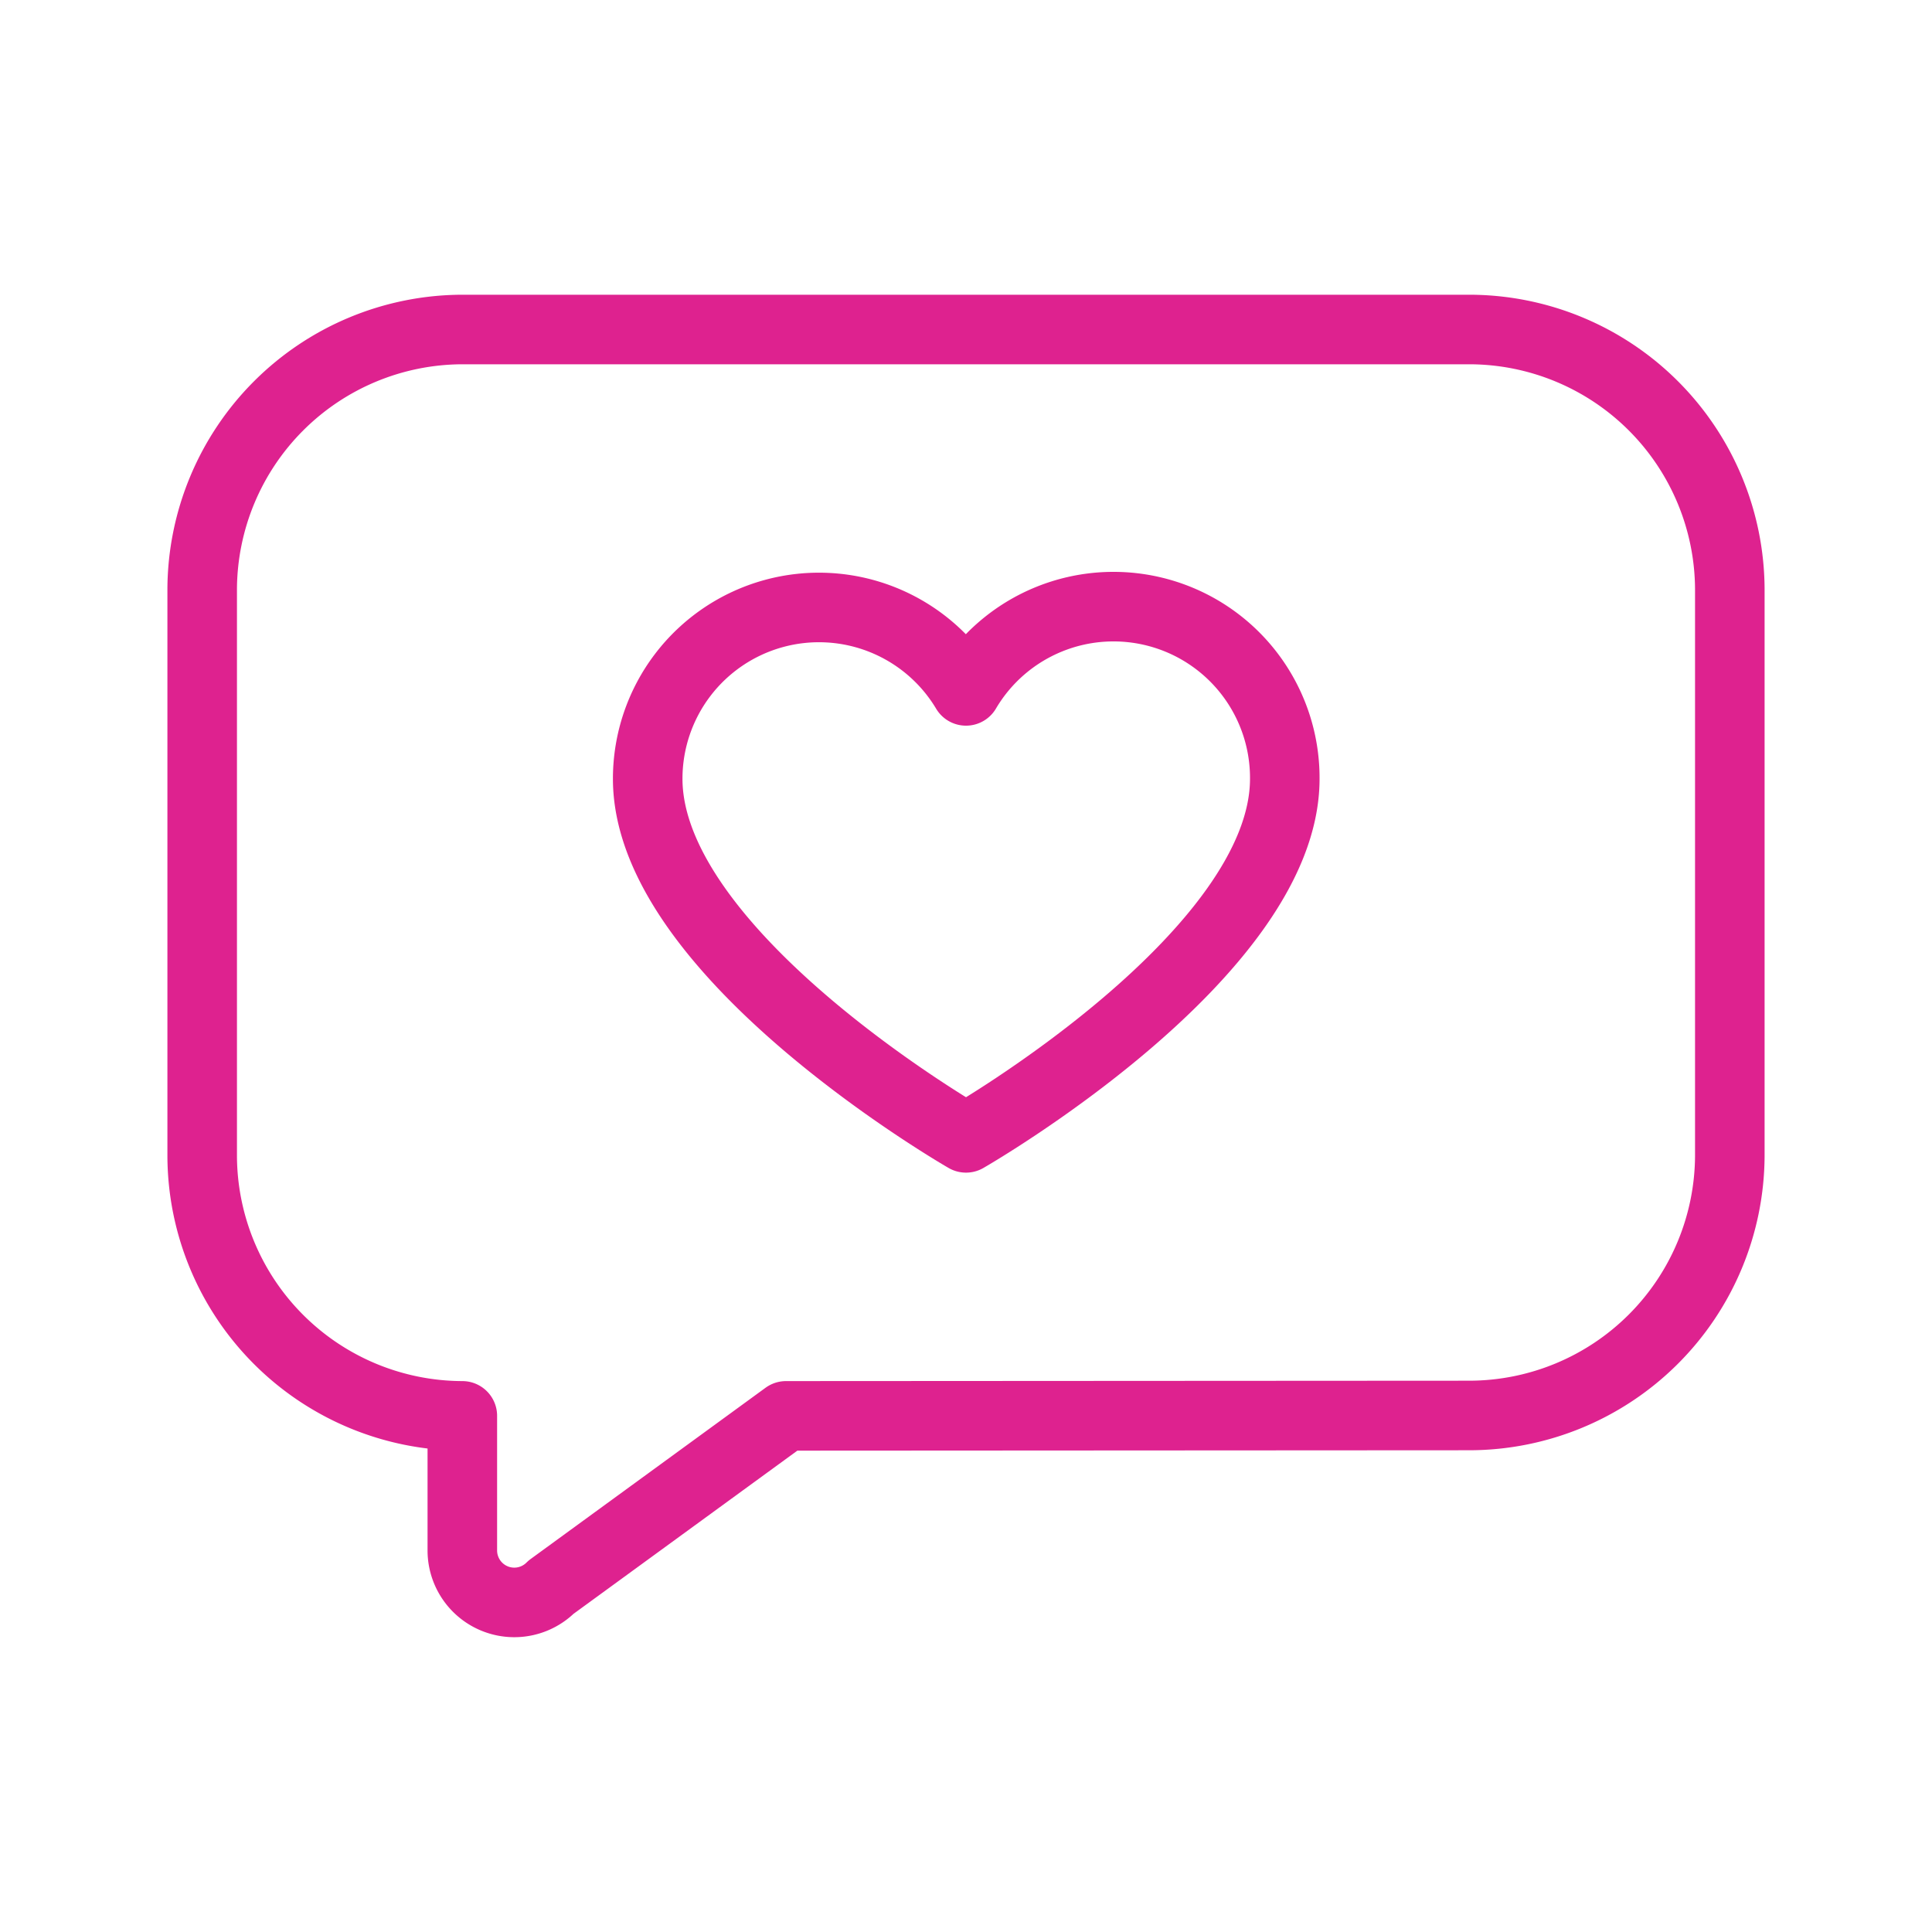 <svg xmlns="http://www.w3.org/2000/svg" id="Layer_1" data-name="Layer 1" viewBox="0 0 200 200"><defs><style>.cls-1{fill:none;stroke:#de228f;stroke-linejoin:round;stroke-width:7.2px;}</style></defs><path class="cls-1" d="M81.37,146.57,57.05,164.3a5.38,5.38,0,0,1-9.19-3.81V146.57a27,27,0,0,1-26.93-26.93V61A27,27,0,0,1,47.86,34.11H152.14A27,27,0,0,1,179.07,61v58.6a27,27,0,0,1-26.93,26.93Z"></path><path class="cls-1" d="M100,117.79S133,98.87,133,80.62A17.73,17.73,0,0,0,100,71.52a17.73,17.73,0,0,0-32.95,9.1C67.05,98.87,100,117.79,100,117.79Z"></path></svg>